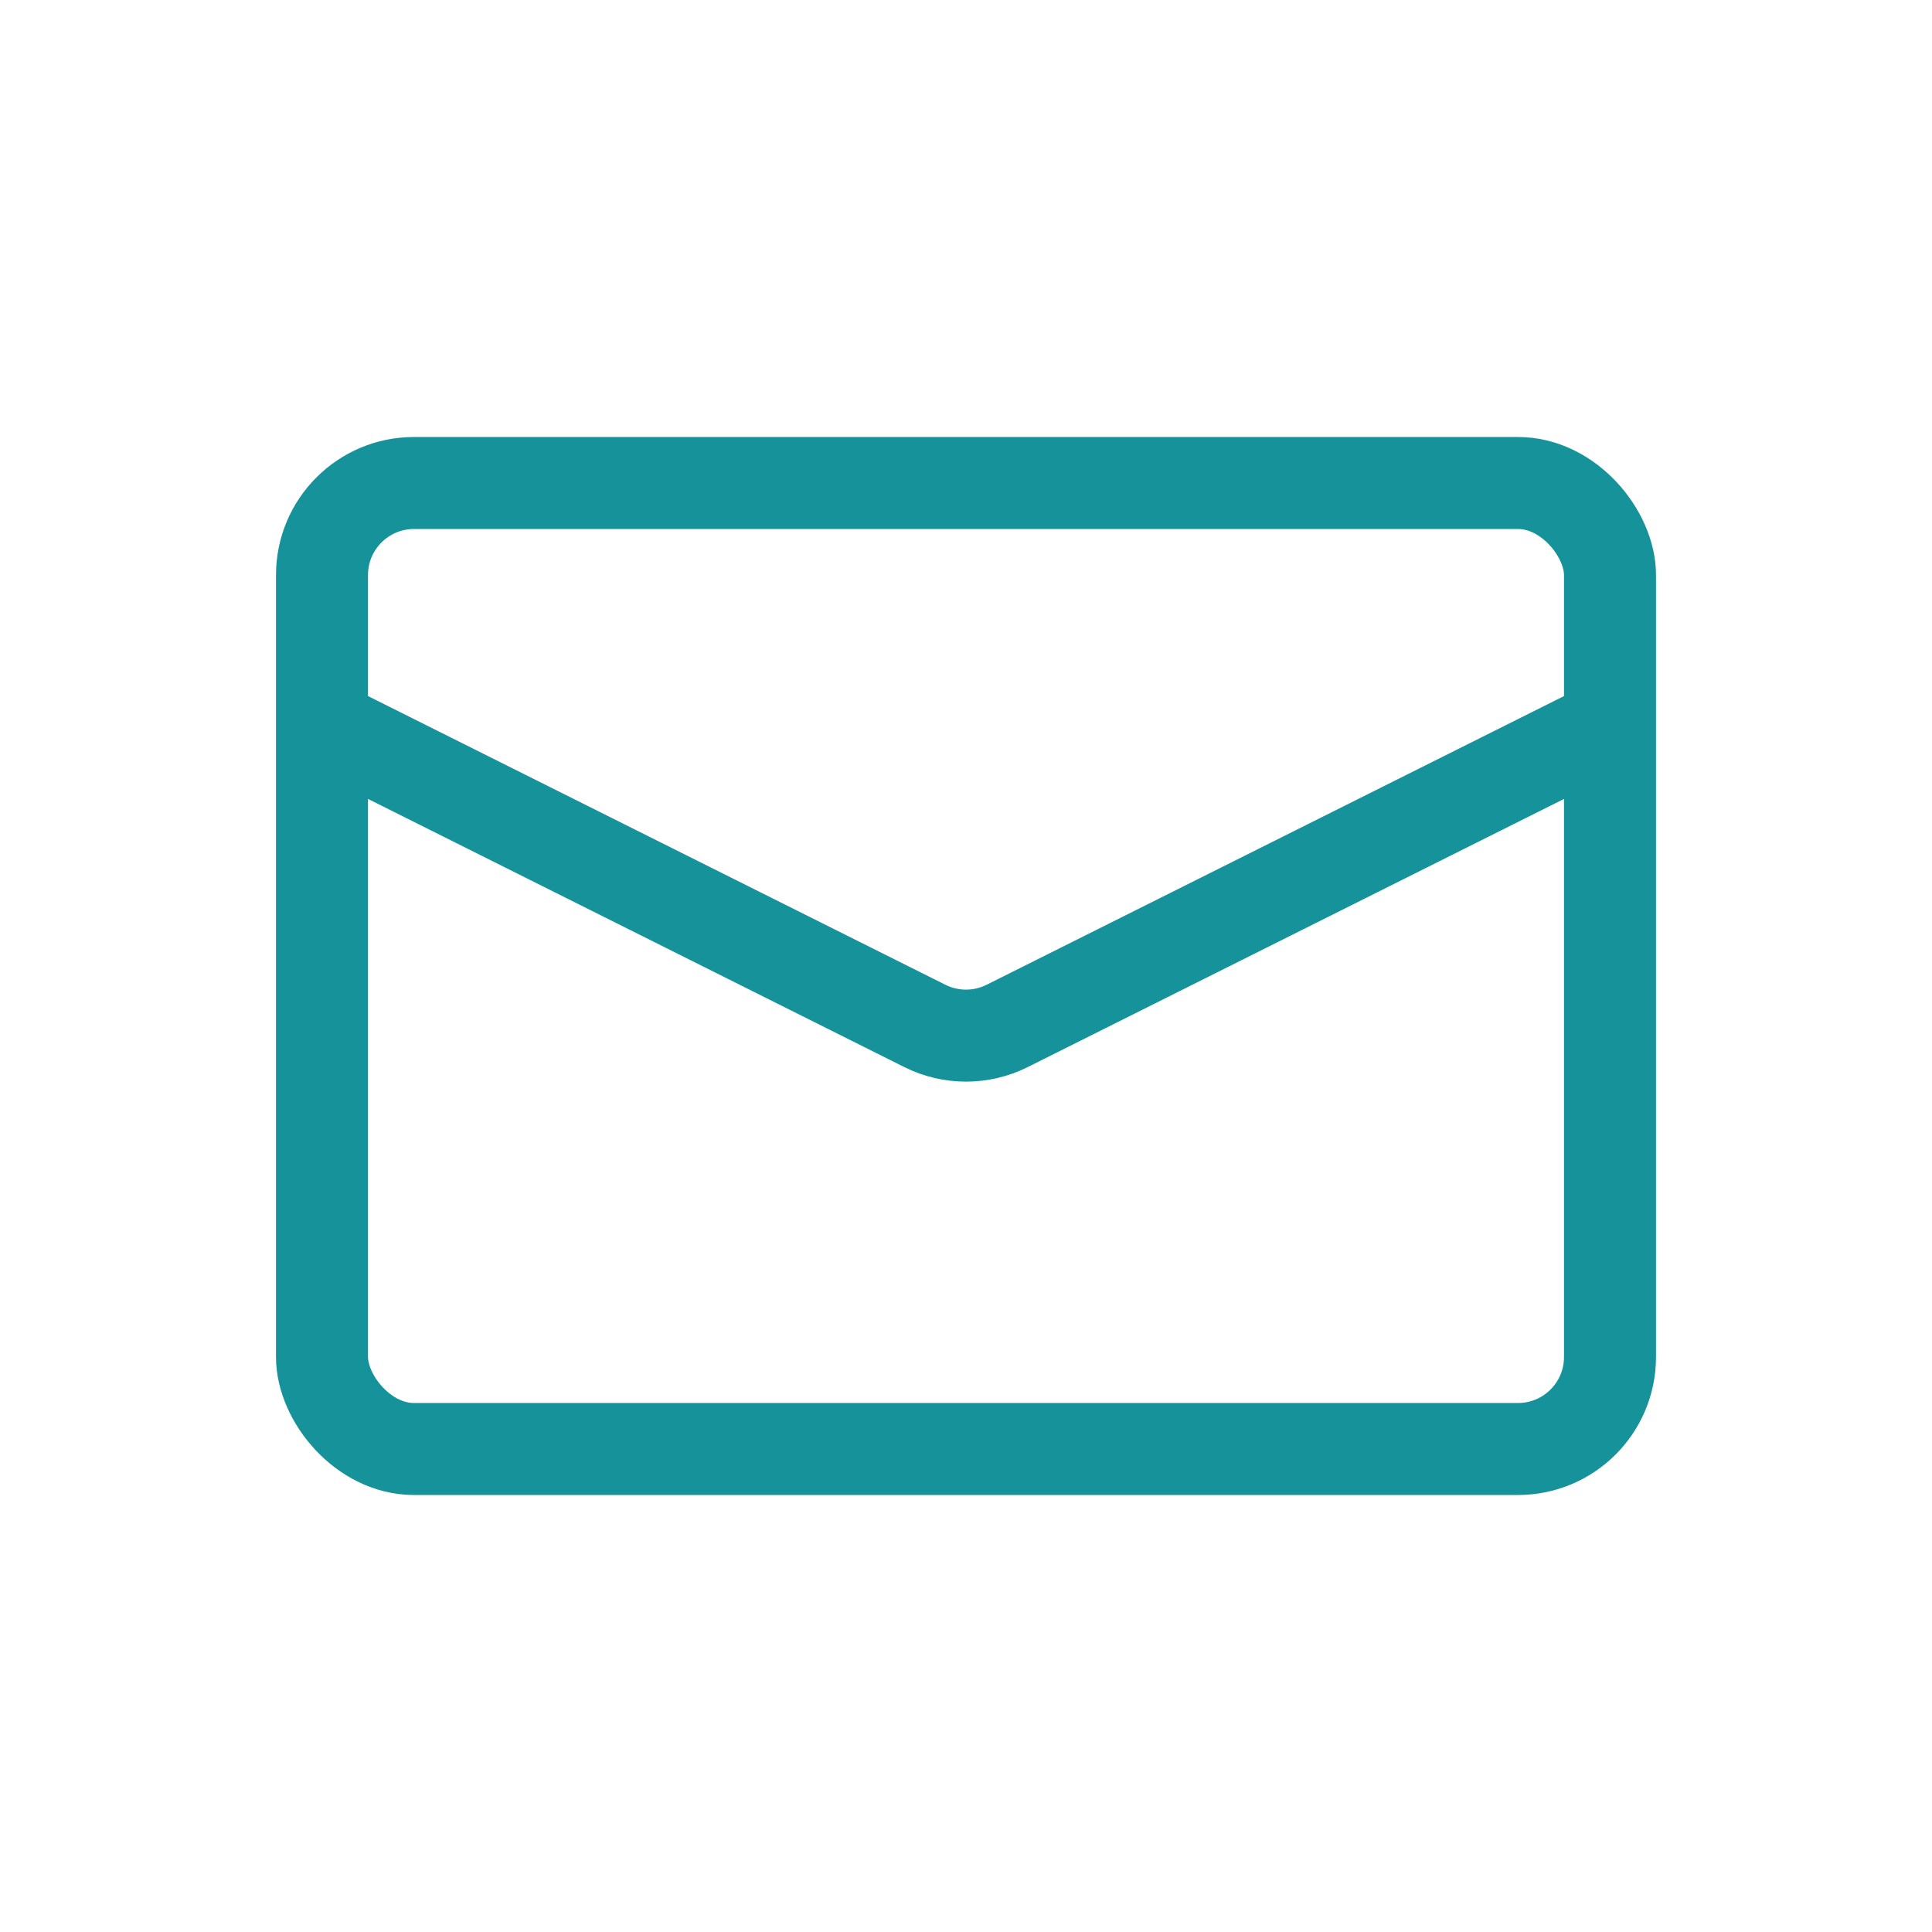 <svg width="42" height="42" viewBox="0 0 42 42" fill="none" xmlns="http://www.w3.org/2000/svg">
<rect x="7" y="10.5" width="28" height="21" rx="2" stroke="#16929A" stroke-width="2"/>
<path d="M7 15.75L20.106 22.303C20.669 22.584 21.331 22.584 21.894 22.303L35 15.75" stroke="#16929A" stroke-width="2"/>
</svg>
